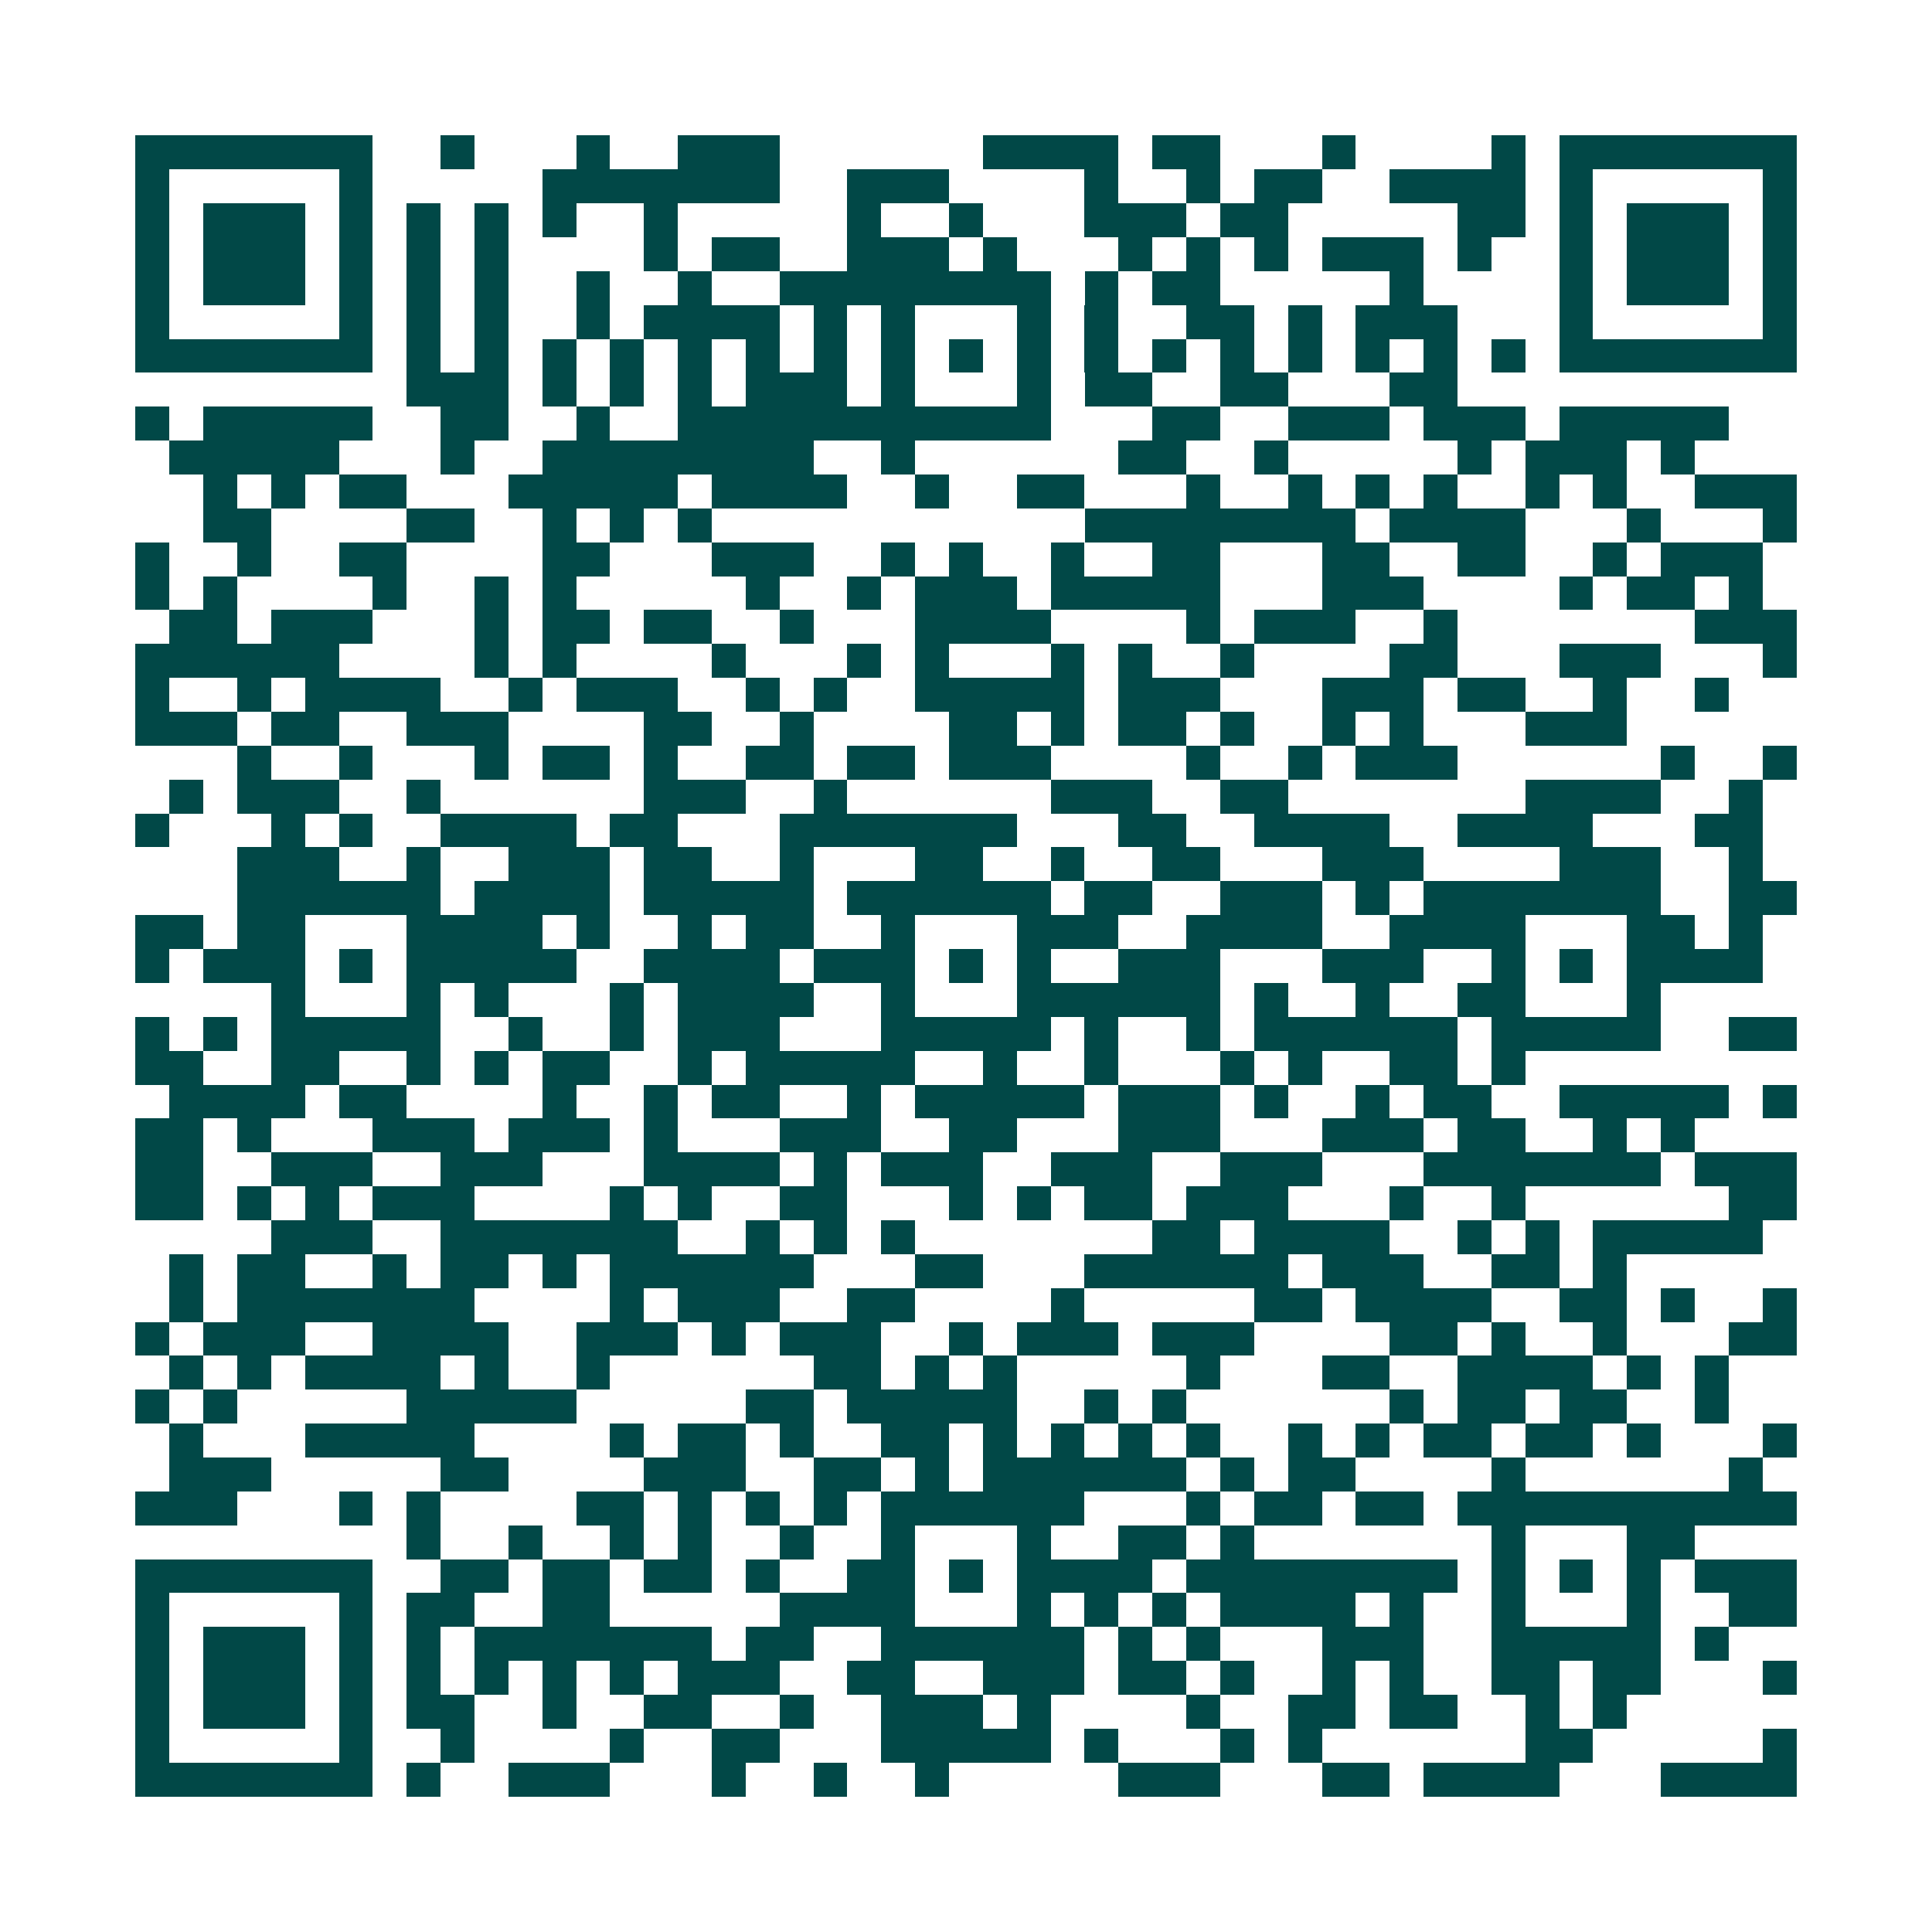 <svg xmlns="http://www.w3.org/2000/svg" width="200" height="200" viewBox="0 0 57 57" shape-rendering="crispEdges"><path fill="#ffffff" d="M0 0h57v57H0z"/><path stroke="#014847" d="M4 4.5h7m2 0h1m3 0h1m2 0h3m6 0h4m1 0h2m3 0h1m4 0h1m1 0h7M4 5.5h1m5 0h1m5 0h7m2 0h3m4 0h1m2 0h1m1 0h2m2 0h4m1 0h1m5 0h1M4 6.5h1m1 0h3m1 0h1m1 0h1m1 0h1m1 0h1m2 0h1m5 0h1m2 0h1m3 0h3m1 0h2m5 0h2m1 0h1m1 0h3m1 0h1M4 7.5h1m1 0h3m1 0h1m1 0h1m1 0h1m4 0h1m1 0h2m2 0h3m1 0h1m3 0h1m1 0h1m1 0h1m1 0h3m1 0h1m2 0h1m1 0h3m1 0h1M4 8.5h1m1 0h3m1 0h1m1 0h1m1 0h1m2 0h1m2 0h1m2 0h8m1 0h1m1 0h2m5 0h1m4 0h1m1 0h3m1 0h1M4 9.5h1m5 0h1m1 0h1m1 0h1m2 0h1m1 0h4m1 0h1m1 0h1m3 0h1m1 0h1m2 0h2m1 0h1m1 0h3m3 0h1m5 0h1M4 10.5h7m1 0h1m1 0h1m1 0h1m1 0h1m1 0h1m1 0h1m1 0h1m1 0h1m1 0h1m1 0h1m1 0h1m1 0h1m1 0h1m1 0h1m1 0h1m1 0h1m1 0h1m1 0h7M12 11.5h3m1 0h1m1 0h1m1 0h1m1 0h3m1 0h1m3 0h1m1 0h2m2 0h2m3 0h2M4 12.5h1m1 0h5m2 0h2m2 0h1m2 0h11m3 0h2m2 0h3m1 0h3m1 0h5M5 13.5h5m3 0h1m2 0h8m2 0h1m6 0h2m2 0h1m5 0h1m1 0h3m1 0h1M6 14.5h1m1 0h1m1 0h2m3 0h5m1 0h4m2 0h1m2 0h2m3 0h1m2 0h1m1 0h1m1 0h1m2 0h1m1 0h1m2 0h3M6 15.5h2m4 0h2m2 0h1m1 0h1m1 0h1m11 0h8m1 0h4m3 0h1m3 0h1M4 16.5h1m2 0h1m2 0h2m4 0h2m3 0h3m2 0h1m1 0h1m2 0h1m2 0h2m3 0h2m2 0h2m2 0h1m1 0h3M4 17.5h1m1 0h1m4 0h1m2 0h1m1 0h1m5 0h1m2 0h1m1 0h3m1 0h5m3 0h3m4 0h1m1 0h2m1 0h1M5 18.5h2m1 0h3m3 0h1m1 0h2m1 0h2m2 0h1m3 0h4m4 0h1m1 0h3m2 0h1m7 0h3M4 19.5h6m4 0h1m1 0h1m4 0h1m3 0h1m1 0h1m3 0h1m1 0h1m2 0h1m4 0h2m3 0h3m3 0h1M4 20.5h1m2 0h1m1 0h4m2 0h1m1 0h3m2 0h1m1 0h1m2 0h5m1 0h3m3 0h3m1 0h2m2 0h1m2 0h1M4 21.5h3m1 0h2m2 0h3m4 0h2m2 0h1m4 0h2m1 0h1m1 0h2m1 0h1m2 0h1m1 0h1m3 0h3M7 22.5h1m2 0h1m3 0h1m1 0h2m1 0h1m2 0h2m1 0h2m1 0h3m4 0h1m2 0h1m1 0h3m6 0h1m2 0h1M5 23.5h1m1 0h3m2 0h1m6 0h3m2 0h1m6 0h3m2 0h2m7 0h4m2 0h1M4 24.5h1m3 0h1m1 0h1m2 0h4m1 0h2m3 0h7m3 0h2m2 0h4m2 0h4m3 0h2M7 25.5h3m2 0h1m2 0h3m1 0h2m2 0h1m3 0h2m2 0h1m2 0h2m3 0h3m4 0h3m2 0h1M7 26.5h6m1 0h4m1 0h5m1 0h6m1 0h2m2 0h3m1 0h1m1 0h7m2 0h2M4 27.5h2m1 0h2m3 0h4m1 0h1m2 0h1m1 0h2m2 0h1m3 0h3m2 0h4m2 0h4m3 0h2m1 0h1M4 28.5h1m1 0h3m1 0h1m1 0h5m2 0h4m1 0h3m1 0h1m1 0h1m2 0h3m3 0h3m2 0h1m1 0h1m1 0h4M8 29.5h1m3 0h1m1 0h1m3 0h1m1 0h4m2 0h1m3 0h6m1 0h1m2 0h1m2 0h2m3 0h1M4 30.5h1m1 0h1m1 0h5m2 0h1m2 0h1m1 0h3m3 0h5m1 0h1m2 0h1m1 0h6m1 0h5m2 0h2M4 31.5h2m2 0h2m2 0h1m1 0h1m1 0h2m2 0h1m1 0h5m2 0h1m2 0h1m3 0h1m1 0h1m2 0h2m1 0h1M5 32.5h4m1 0h2m4 0h1m2 0h1m1 0h2m2 0h1m1 0h5m1 0h3m1 0h1m2 0h1m1 0h2m2 0h5m1 0h1M4 33.5h2m1 0h1m3 0h3m1 0h3m1 0h1m3 0h3m2 0h2m3 0h3m3 0h3m1 0h2m2 0h1m1 0h1M4 34.5h2m2 0h3m2 0h3m3 0h4m1 0h1m1 0h3m2 0h3m2 0h3m3 0h7m1 0h3M4 35.5h2m1 0h1m1 0h1m1 0h3m4 0h1m1 0h1m2 0h2m3 0h1m1 0h1m1 0h2m1 0h3m3 0h1m2 0h1m6 0h2M8 36.5h3m2 0h7m2 0h1m1 0h1m1 0h1m7 0h2m1 0h4m2 0h1m1 0h1m1 0h5M5 37.5h1m1 0h2m2 0h1m1 0h2m1 0h1m1 0h6m3 0h2m3 0h6m1 0h3m2 0h2m1 0h1M5 38.5h1m1 0h7m4 0h1m1 0h3m2 0h2m4 0h1m5 0h2m1 0h4m2 0h2m1 0h1m2 0h1M4 39.5h1m1 0h3m2 0h4m2 0h3m1 0h1m1 0h3m2 0h1m1 0h3m1 0h3m4 0h2m1 0h1m2 0h1m3 0h2M5 40.5h1m1 0h1m1 0h4m1 0h1m2 0h1m6 0h2m1 0h1m1 0h1m5 0h1m3 0h2m2 0h4m1 0h1m1 0h1M4 41.5h1m1 0h1m5 0h5m5 0h2m1 0h5m2 0h1m1 0h1m6 0h1m1 0h2m1 0h2m2 0h1M5 42.5h1m3 0h5m4 0h1m1 0h2m1 0h1m2 0h2m1 0h1m1 0h1m1 0h1m1 0h1m2 0h1m1 0h1m1 0h2m1 0h2m1 0h1m3 0h1M5 43.5h3m5 0h2m4 0h3m2 0h2m1 0h1m1 0h6m1 0h1m1 0h2m4 0h1m6 0h1M4 44.5h3m3 0h1m1 0h1m4 0h2m1 0h1m1 0h1m1 0h1m1 0h6m3 0h1m1 0h2m1 0h2m1 0h10M12 45.5h1m2 0h1m2 0h1m1 0h1m2 0h1m2 0h1m3 0h1m2 0h2m1 0h1m7 0h1m3 0h2M4 46.5h7m2 0h2m1 0h2m1 0h2m1 0h1m2 0h2m1 0h1m1 0h4m1 0h8m1 0h1m1 0h1m1 0h1m1 0h3M4 47.5h1m5 0h1m1 0h2m2 0h2m5 0h4m3 0h1m1 0h1m1 0h1m1 0h4m1 0h1m2 0h1m3 0h1m2 0h2M4 48.5h1m1 0h3m1 0h1m1 0h1m1 0h7m1 0h2m2 0h6m1 0h1m1 0h1m3 0h3m2 0h5m1 0h1M4 49.5h1m1 0h3m1 0h1m1 0h1m1 0h1m1 0h1m1 0h1m1 0h3m2 0h2m2 0h3m1 0h2m1 0h1m2 0h1m1 0h1m2 0h2m1 0h2m3 0h1M4 50.5h1m1 0h3m1 0h1m1 0h2m2 0h1m2 0h2m2 0h1m2 0h3m1 0h1m4 0h1m2 0h2m1 0h2m2 0h1m1 0h1M4 51.5h1m5 0h1m2 0h1m4 0h1m2 0h2m3 0h5m1 0h1m3 0h1m1 0h1m6 0h2m5 0h1M4 52.5h7m1 0h1m2 0h3m3 0h1m2 0h1m2 0h1m5 0h3m3 0h2m1 0h4m3 0h4"/></svg>
